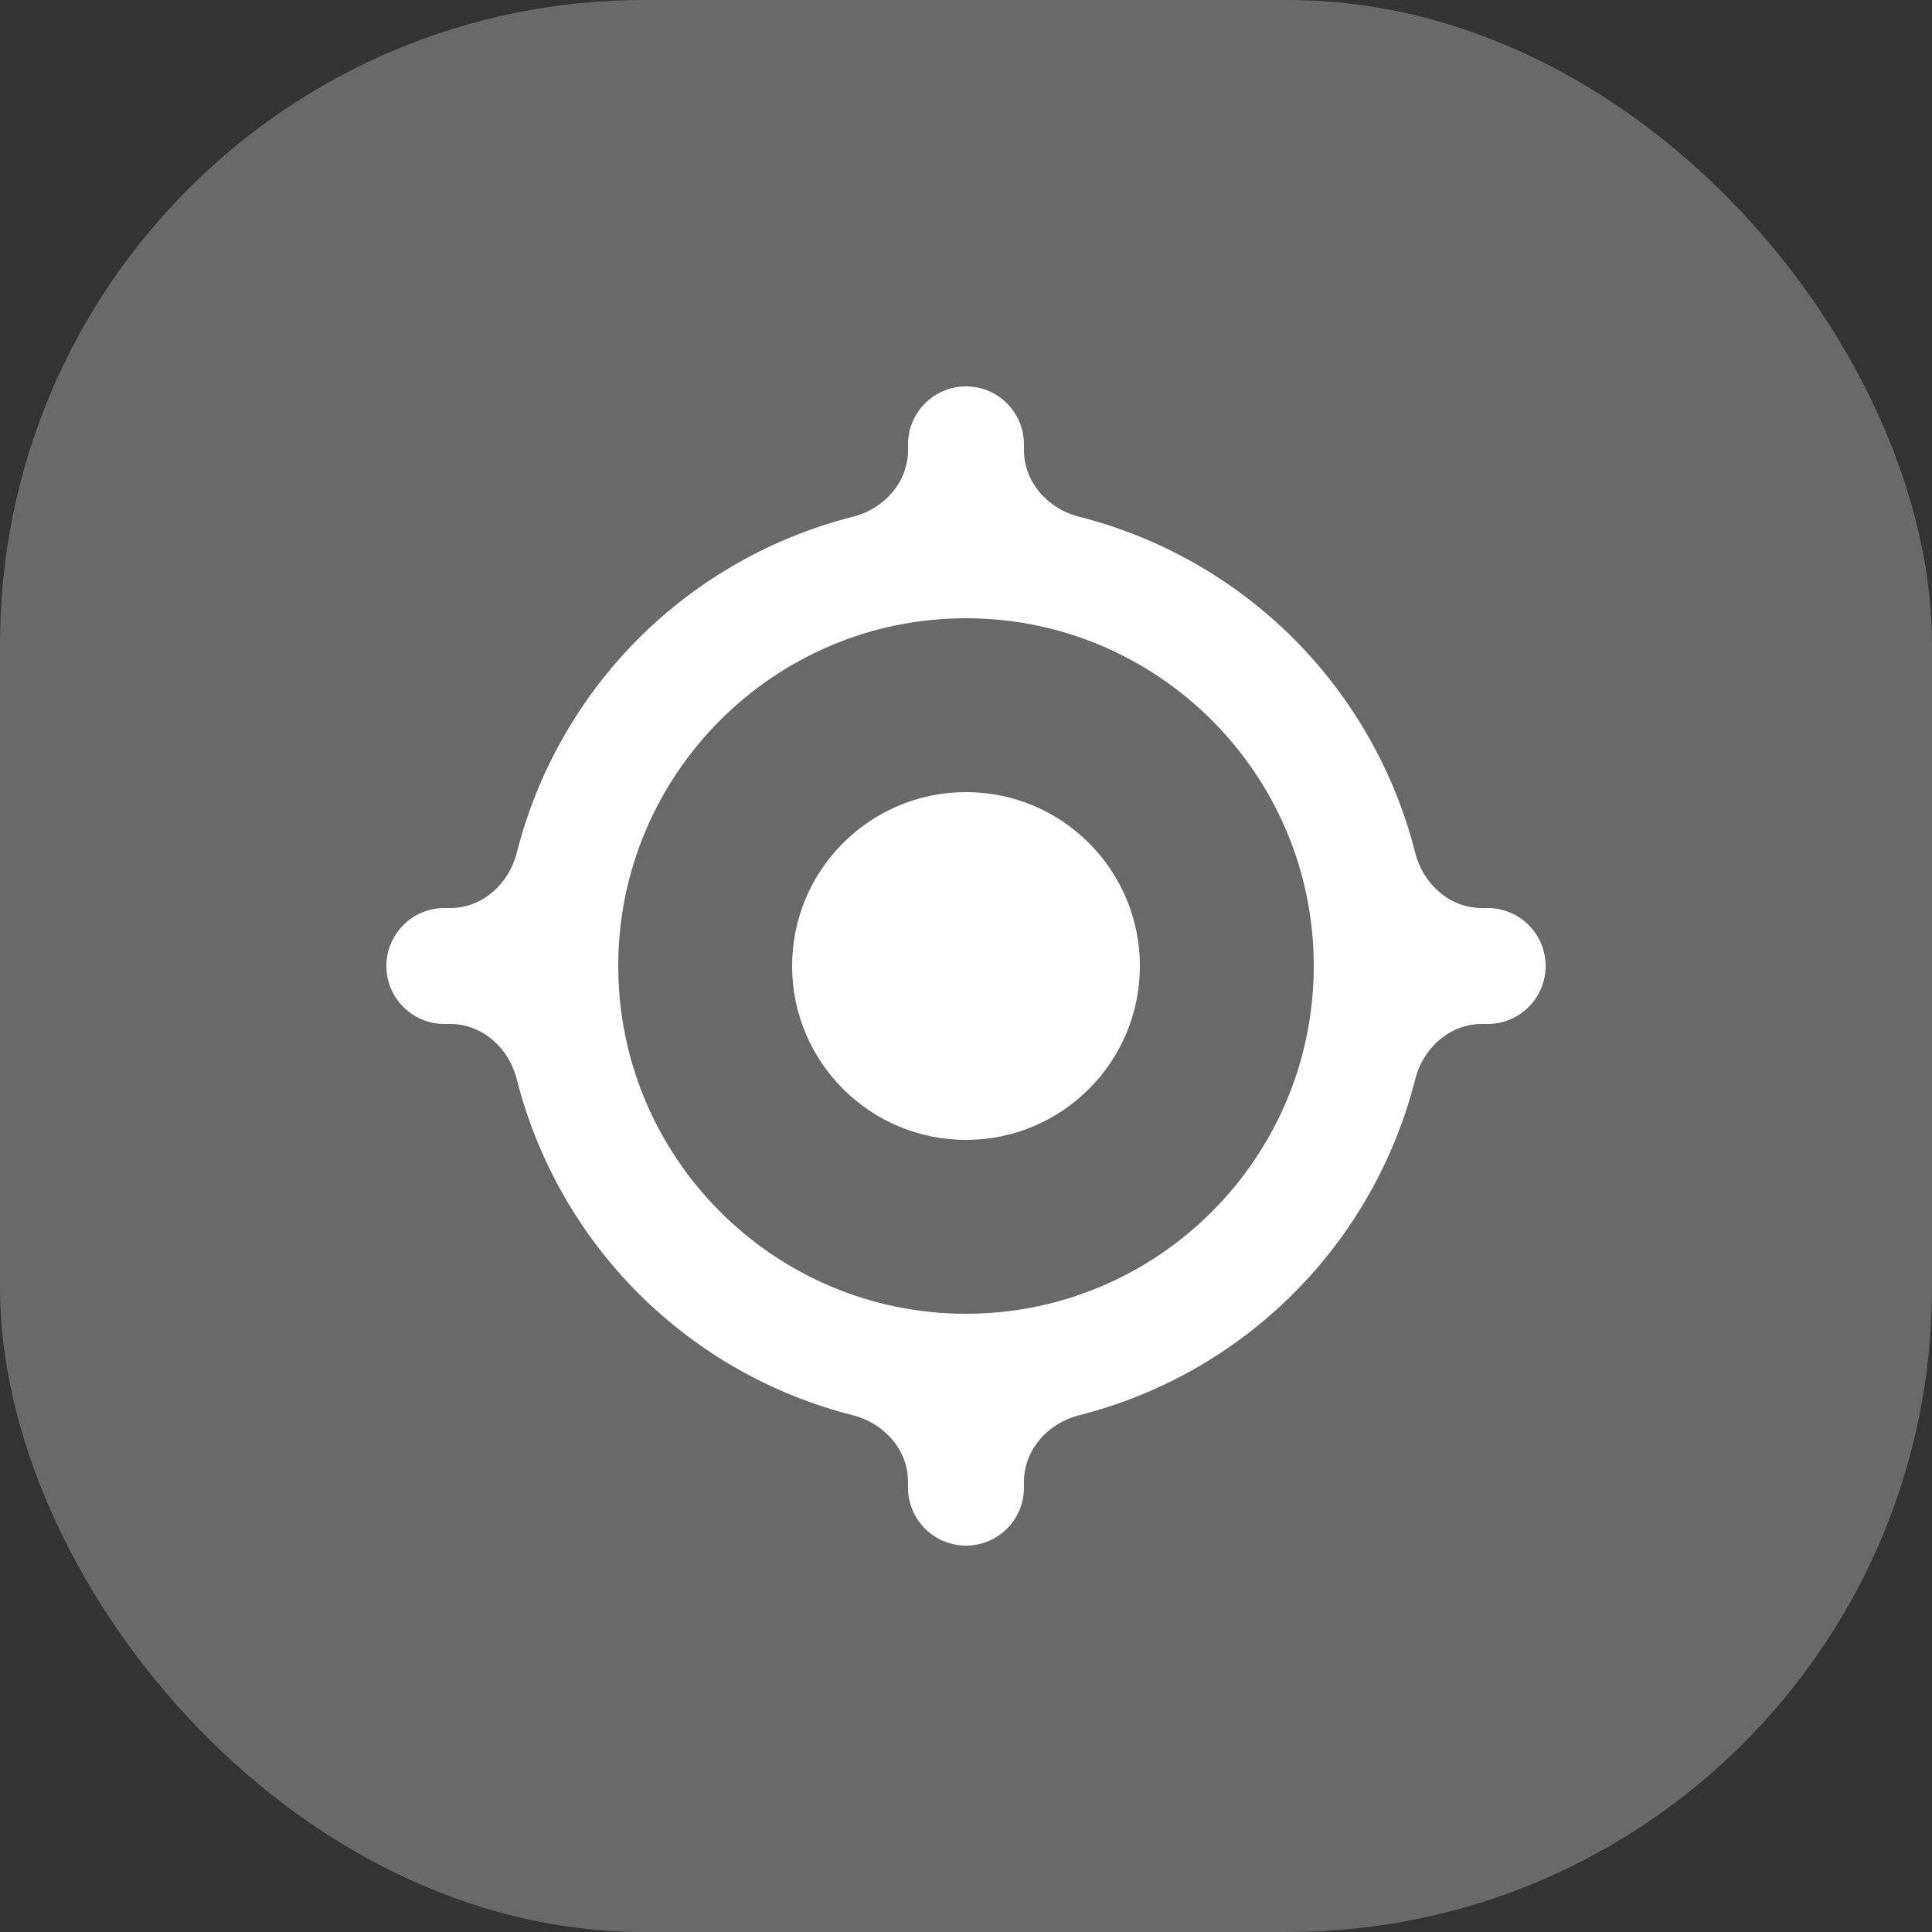 <svg width="30" height="30" viewBox="0 0 30 30" fill="none" xmlns="http://www.w3.org/2000/svg">
<rect x="0" y="0" width="30" height="30" fill="#333333" stroke="none"/>
<rect width="30" height="30" rx="10" fill="#696969"/>
<g clip-path="url(#clip0_7445_1756)">
<path d="M17.7 15C17.7 16.491 16.491 17.7 15 17.7C13.509 17.7 12.3 16.491 12.3 15C12.3 13.509 13.509 12.3 15 12.3C16.491 12.3 17.7 13.509 17.7 15Z" fill="white"/>
<path fill-rule="evenodd" clip-rule="evenodd" d="M15 6C15.497 6 15.9 6.403 15.9 6.9V6.99C15.9 7.489 16.273 7.902 16.756 8.024C18.011 8.342 19.162 8.993 20.085 9.915C21.007 10.838 21.658 11.989 21.976 13.244C22.098 13.727 22.511 14.1 23.01 14.1H23.1C23.597 14.1 24 14.503 24 15C24 15.497 23.597 15.9 23.1 15.9H23.01C22.511 15.9 22.098 16.273 21.976 16.756C21.658 18.011 21.008 19.162 20.085 20.085C19.162 21.008 18.011 21.658 16.756 21.976C16.273 22.098 15.9 22.511 15.9 23.01V23.1C15.9 23.597 15.497 24 15 24C14.503 24 14.1 23.597 14.1 23.1V23.01C14.1 22.511 13.727 22.098 13.244 21.976C11.989 21.658 10.838 21.008 9.915 20.085C8.992 19.162 8.342 18.011 8.024 16.756C7.902 16.273 7.489 15.9 6.99 15.9H6.9C6.403 15.9 6 15.497 6 15C6 14.503 6.403 14.1 6.9 14.1H6.99C7.489 14.1 7.902 13.727 8.024 13.244C8.342 11.989 8.993 10.838 9.915 9.915C10.838 8.993 11.989 8.342 13.244 8.024C13.727 7.902 14.1 7.489 14.1 6.99V6.9C14.1 6.403 14.503 6 15 6ZM9.6 15C9.6 17.978 12.022 20.4 15 20.4C17.978 20.4 20.4 17.978 20.4 15C20.4 12.022 17.978 9.6 15 9.6C12.022 9.6 9.6 12.022 9.6 15Z" fill="white"/>
</g>
<defs>
<clipPath id="clip0_7445_1756">
<rect width="18" height="18" fill="white" transform="translate(6 6)"/>
</clipPath>
</defs>
</svg>
